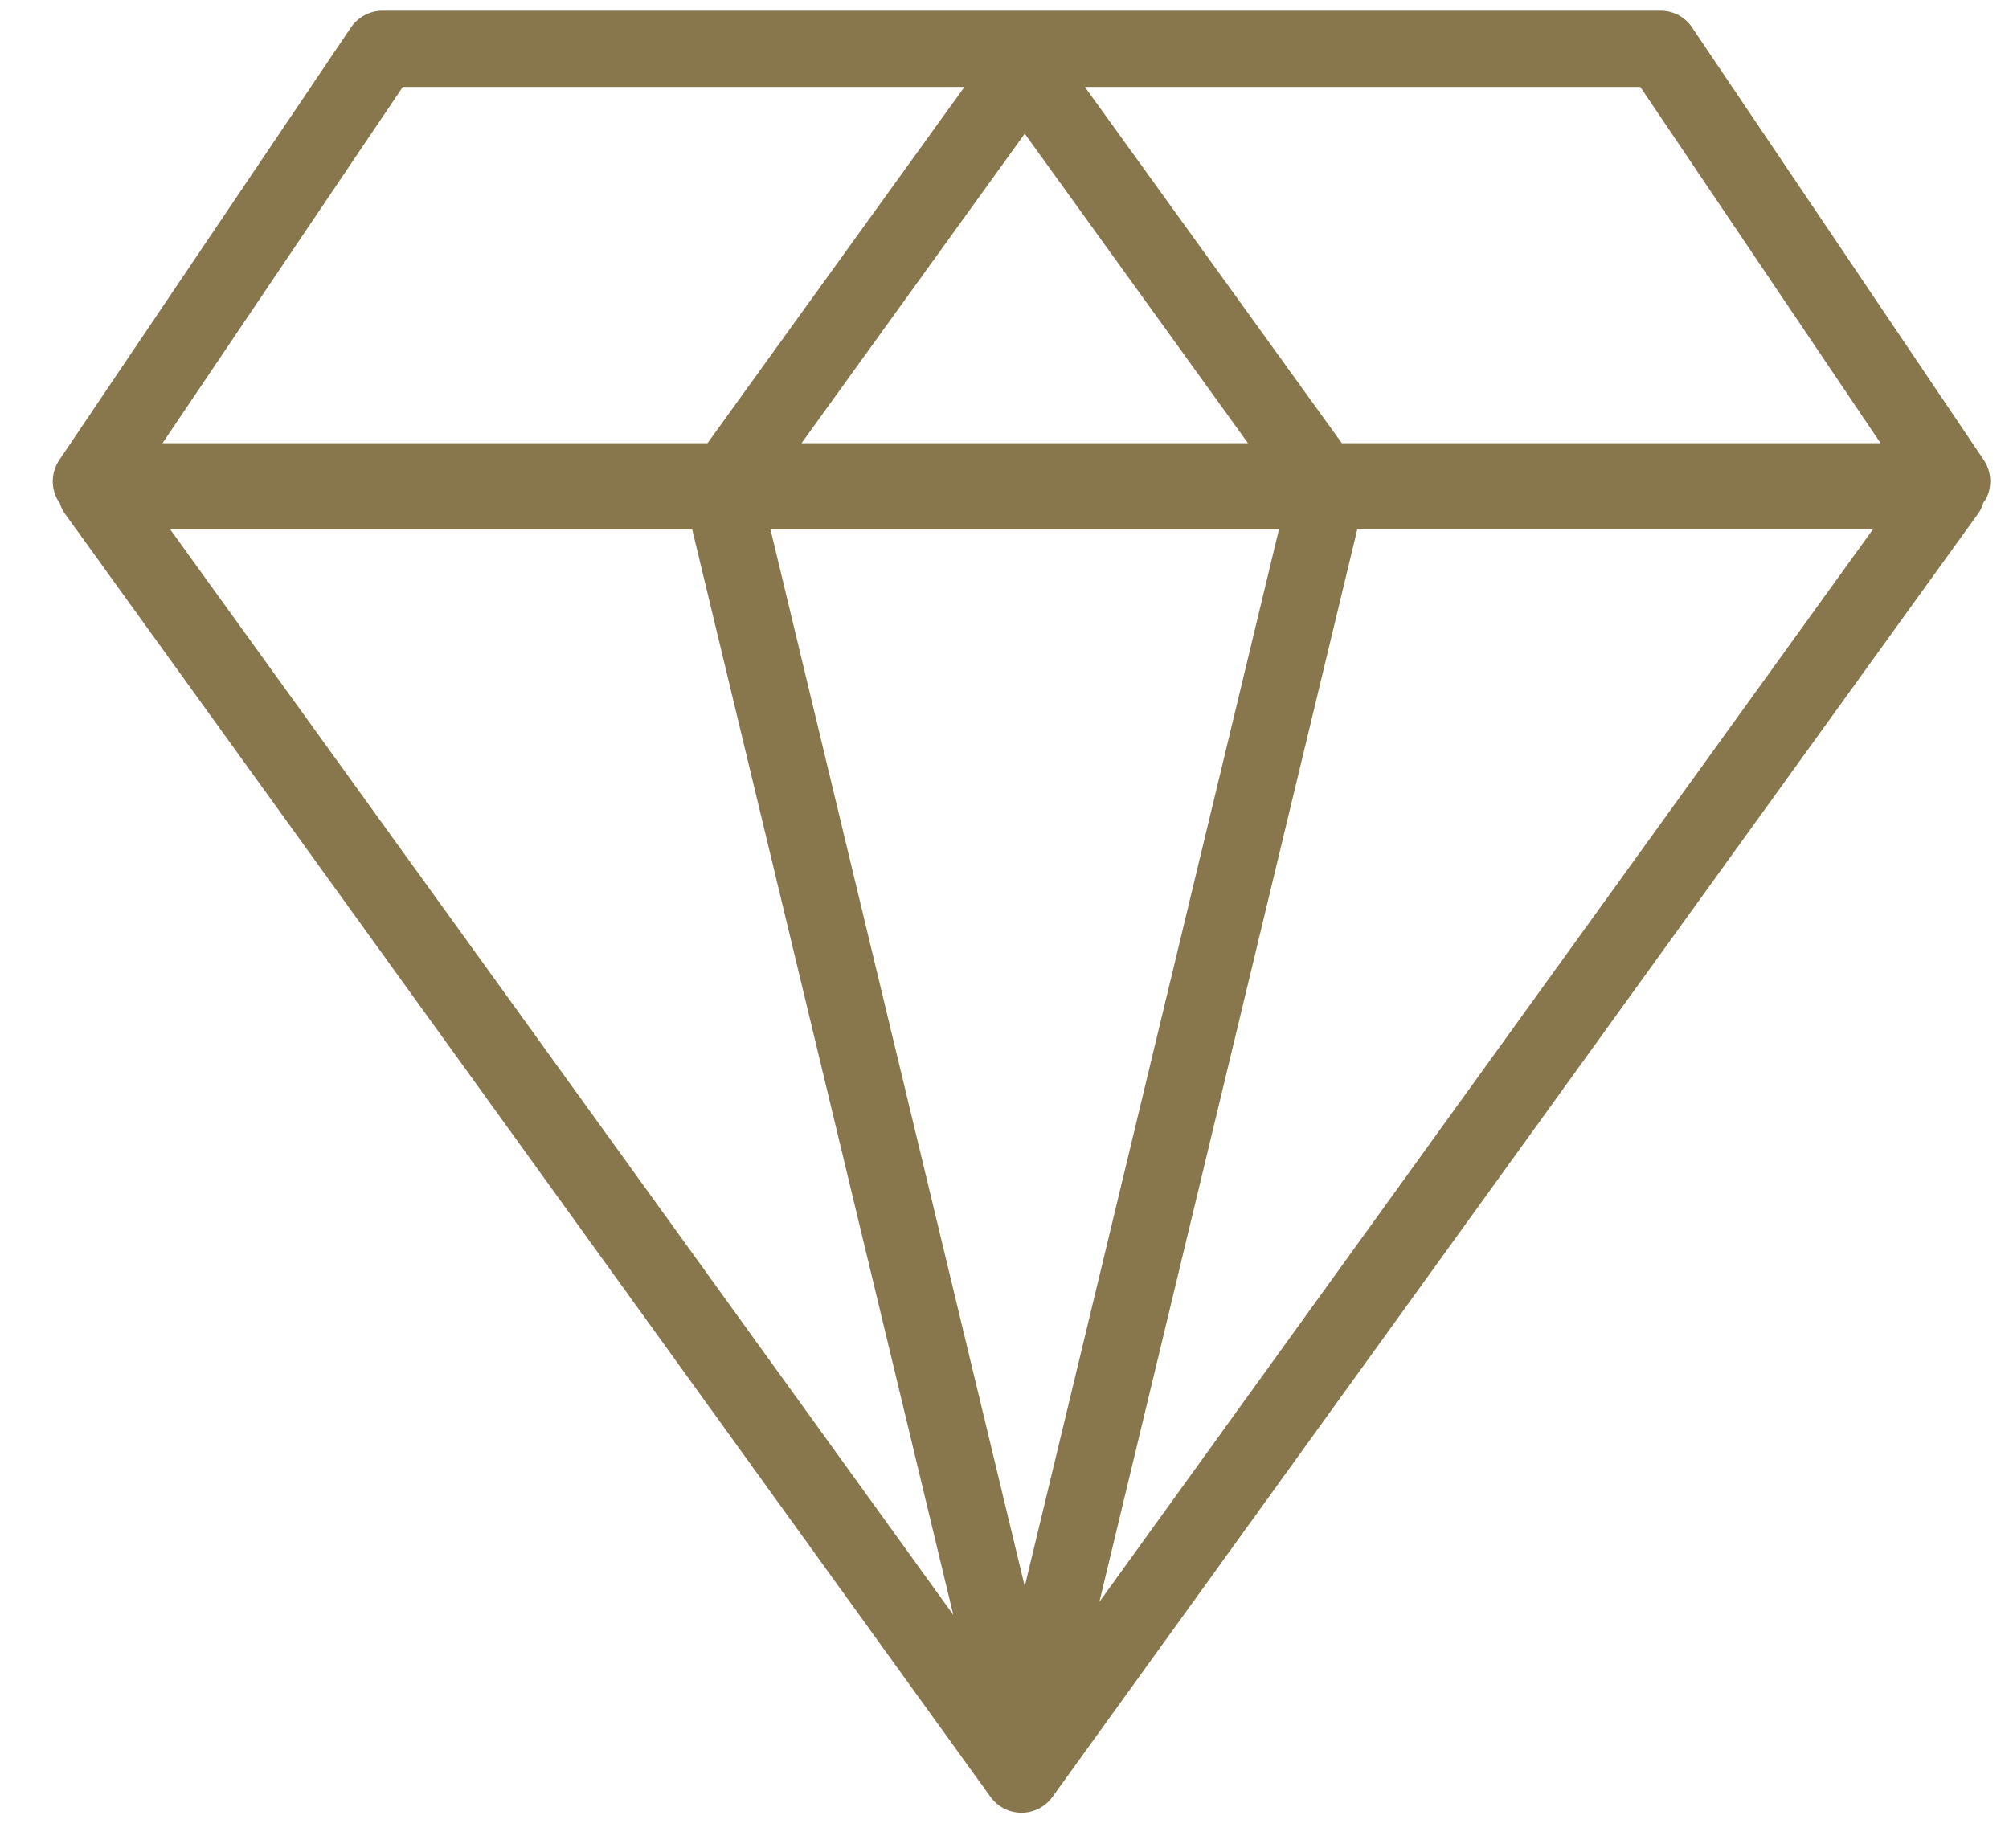 <svg width="25" height="23" viewBox="0 0 25 23" fill="none" xmlns="http://www.w3.org/2000/svg">
<g id="Group 15515">
<g id="Group 15510">
<path id="Vector" d="M21.057 0.342C20.969 0.211 20.822 0.133 20.664 0.133L4.76 0.133C4.602 0.133 4.456 0.212 4.367 0.342L0.738 5.725C0.64 5.871 0.63 6.058 0.712 6.213C0.72 6.227 0.731 6.239 0.741 6.253C0.755 6.302 0.777 6.35 0.807 6.392L12.327 22.365C12.417 22.488 12.559 22.561 12.712 22.561C12.864 22.561 13.006 22.488 13.096 22.365L24.616 6.392C24.648 6.35 24.668 6.301 24.682 6.253C24.691 6.24 24.704 6.227 24.712 6.213C24.793 6.058 24.784 5.871 24.686 5.725L21.056 0.342H21.057ZM9.588 6.59L15.915 6.59L12.752 19.744L9.588 6.59ZM9.974 5.516L12.752 1.664L15.53 5.516L9.974 5.516ZM23.402 5.516L16.698 5.516L13.5 1.082L20.412 1.082L23.402 5.516ZM5.012 1.082L12.002 1.082L8.804 5.516L2.022 5.516L5.012 1.082ZM8.614 6.59L11.863 20.099L2.119 6.59L8.614 6.59ZM13.681 19.935L16.89 6.588L23.307 6.588L13.682 19.935H13.681Z" fill="#88764C"/>
</g>
</g>
</svg>
